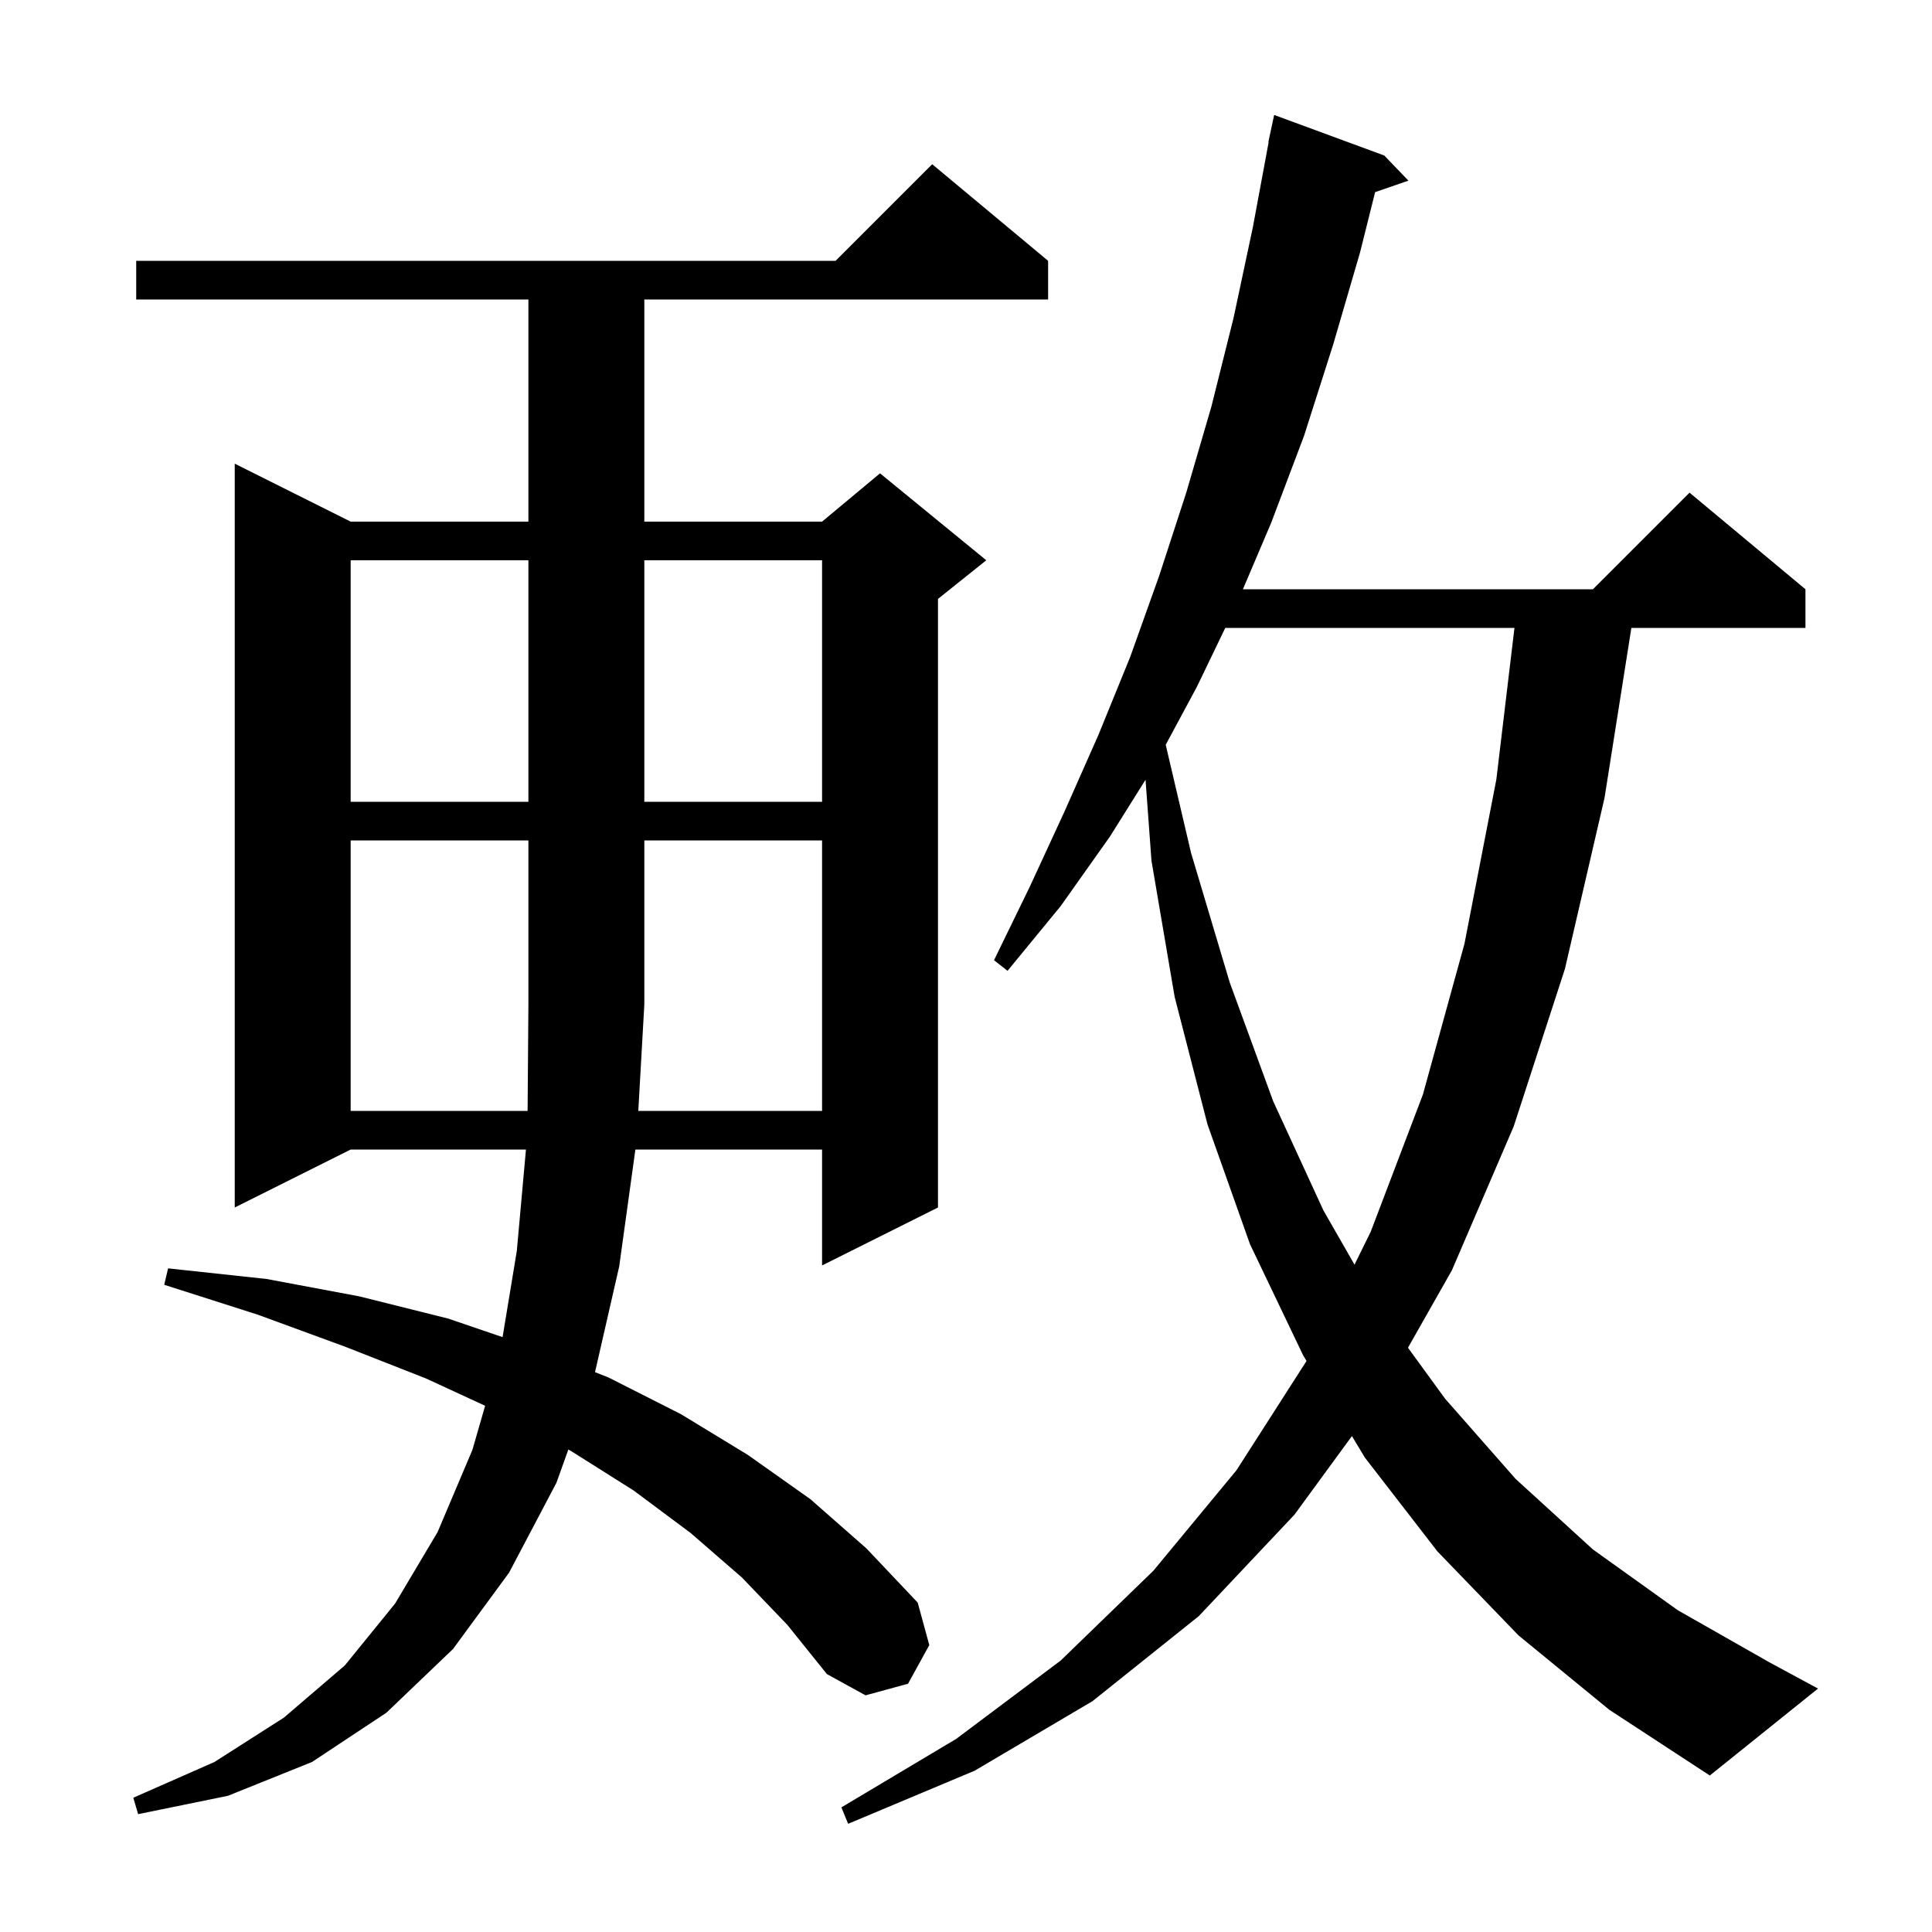 <svg xmlns="http://www.w3.org/2000/svg" xmlns:xlink="http://www.w3.org/1999/xlink" version="1.1" baseProfile="full" viewBox="0 0 200 200" width="200" height="200"><g fill="currentColor"><path d="M 157.2 169.3 L 148.8 160.6 L 141.3 150.9 L 139.949 148.663 L 134.0 156.8 L 124.1 167.3 L 113.1 176.1 L 100.9 183.3 L 87.8 188.8 L 87.1 187.1 L 99.0 180.0 L 109.8 171.9 L 119.4 162.6 L 128.0 152.2 L 135.253 140.885 L 134.9 140.3 L 129.4 128.8 L 125.0 116.4 L 121.6 103.2 L 119.2 89.1 L 118.585 80.719 L 114.9 86.6 L 109.8 93.8 L 104.3 100.5 L 102.9 99.4 L 106.6 91.8 L 110.2 84.0 L 113.7 76.1 L 117.0 68.0 L 120.0 59.6 L 122.8 51.0 L 125.4 42.1 L 127.7 32.9 L 129.7 23.5 L 131.332 14.704 L 131.3 14.7 L 131.9 11.9 L 143.3 16.1 L 145.8 18.7 L 142.352 19.891 L 140.8 26.1 L 138.0 35.7 L 135.0 45.1 L 131.6 54.1 L 128.666 61.0 L 164.9 61.0 L 174.9 51.0 L 186.9 61.0 L 186.9 65.0 L 168.879 65.0 L 166.1 82.6 L 162.0 100.3 L 156.7 116.6 L 150.3 131.5 L 145.753 139.517 L 149.6 144.8 L 156.9 153.1 L 164.9 160.4 L 173.7 166.7 L 183.2 172.1 L 188.2 174.8 L 177.0 183.8 L 166.6 177.0 Z M 76.8 163.3 L 71.5 158.7 L 65.6 154.3 L 59.1 150.2 L 58.835 150.056 L 57.6 153.5 L 52.7 162.8 L 46.9 170.7 L 40.0 177.3 L 32.3 182.4 L 23.6 185.9 L 14.3 187.8 L 13.8 186.1 L 22.2 182.4 L 29.4 177.8 L 35.7 172.4 L 40.9 166.0 L 45.3 158.6 L 48.9 150.1 L 50.221 145.525 L 44.1 142.7 L 35.7 139.4 L 26.7 136.1 L 17.0 133.0 L 17.4 131.3 L 27.6 132.4 L 37.2 134.2 L 46.4 136.5 L 52.027 138.42 L 53.5 129.5 L 54.447 119.0 L 36.3 119.0 L 24.3 125.0 L 24.3 48.0 L 36.3 54.0 L 54.7 54.0 L 54.7 31.0 L 14.1 31.0 L 14.1 27.0 L 86.5 27.0 L 96.5 17.0 L 108.5 27.0 L 108.5 31.0 L 66.7 31.0 L 66.7 54.0 L 85.1 54.0 L 91.1 49.0 L 102.1 58.0 L 97.1 62.0 L 97.1 125.0 L 85.1 131.0 L 85.1 119.0 L 65.775 119.0 L 64.1 131.1 L 61.596 142.045 L 63.0 142.6 L 70.5 146.4 L 77.4 150.6 L 83.9 155.2 L 89.7 160.3 L 95.0 165.9 L 96.2 170.3 L 94.0 174.3 L 89.6 175.5 L 85.6 173.3 L 81.5 168.2 Z M 126.84 65.0 L 123.9 71.1 L 120.674 77.102 L 123.3 88.3 L 127.3 101.7 L 131.8 114.0 L 137.0 125.3 L 140.218 130.917 L 141.9 127.5 L 147.3 113.3 L 151.6 97.7 L 154.9 80.7 L 156.777 65.0 Z M 85.1 115.0 L 85.1 87.0 L 66.7 87.0 L 66.7 104.0 L 66.076 115.0 Z M 36.3 58.0 L 36.3 83.0 L 54.7 83.0 L 54.7 58.0 Z M 66.7 58.0 L 66.7 83.0 L 85.1 83.0 L 85.1 58.0 Z M 36.3 87.0 L 36.3 115.0 L 54.617 115.0 L 54.7 104.0 L 54.7 87.0 Z "/></g></svg>